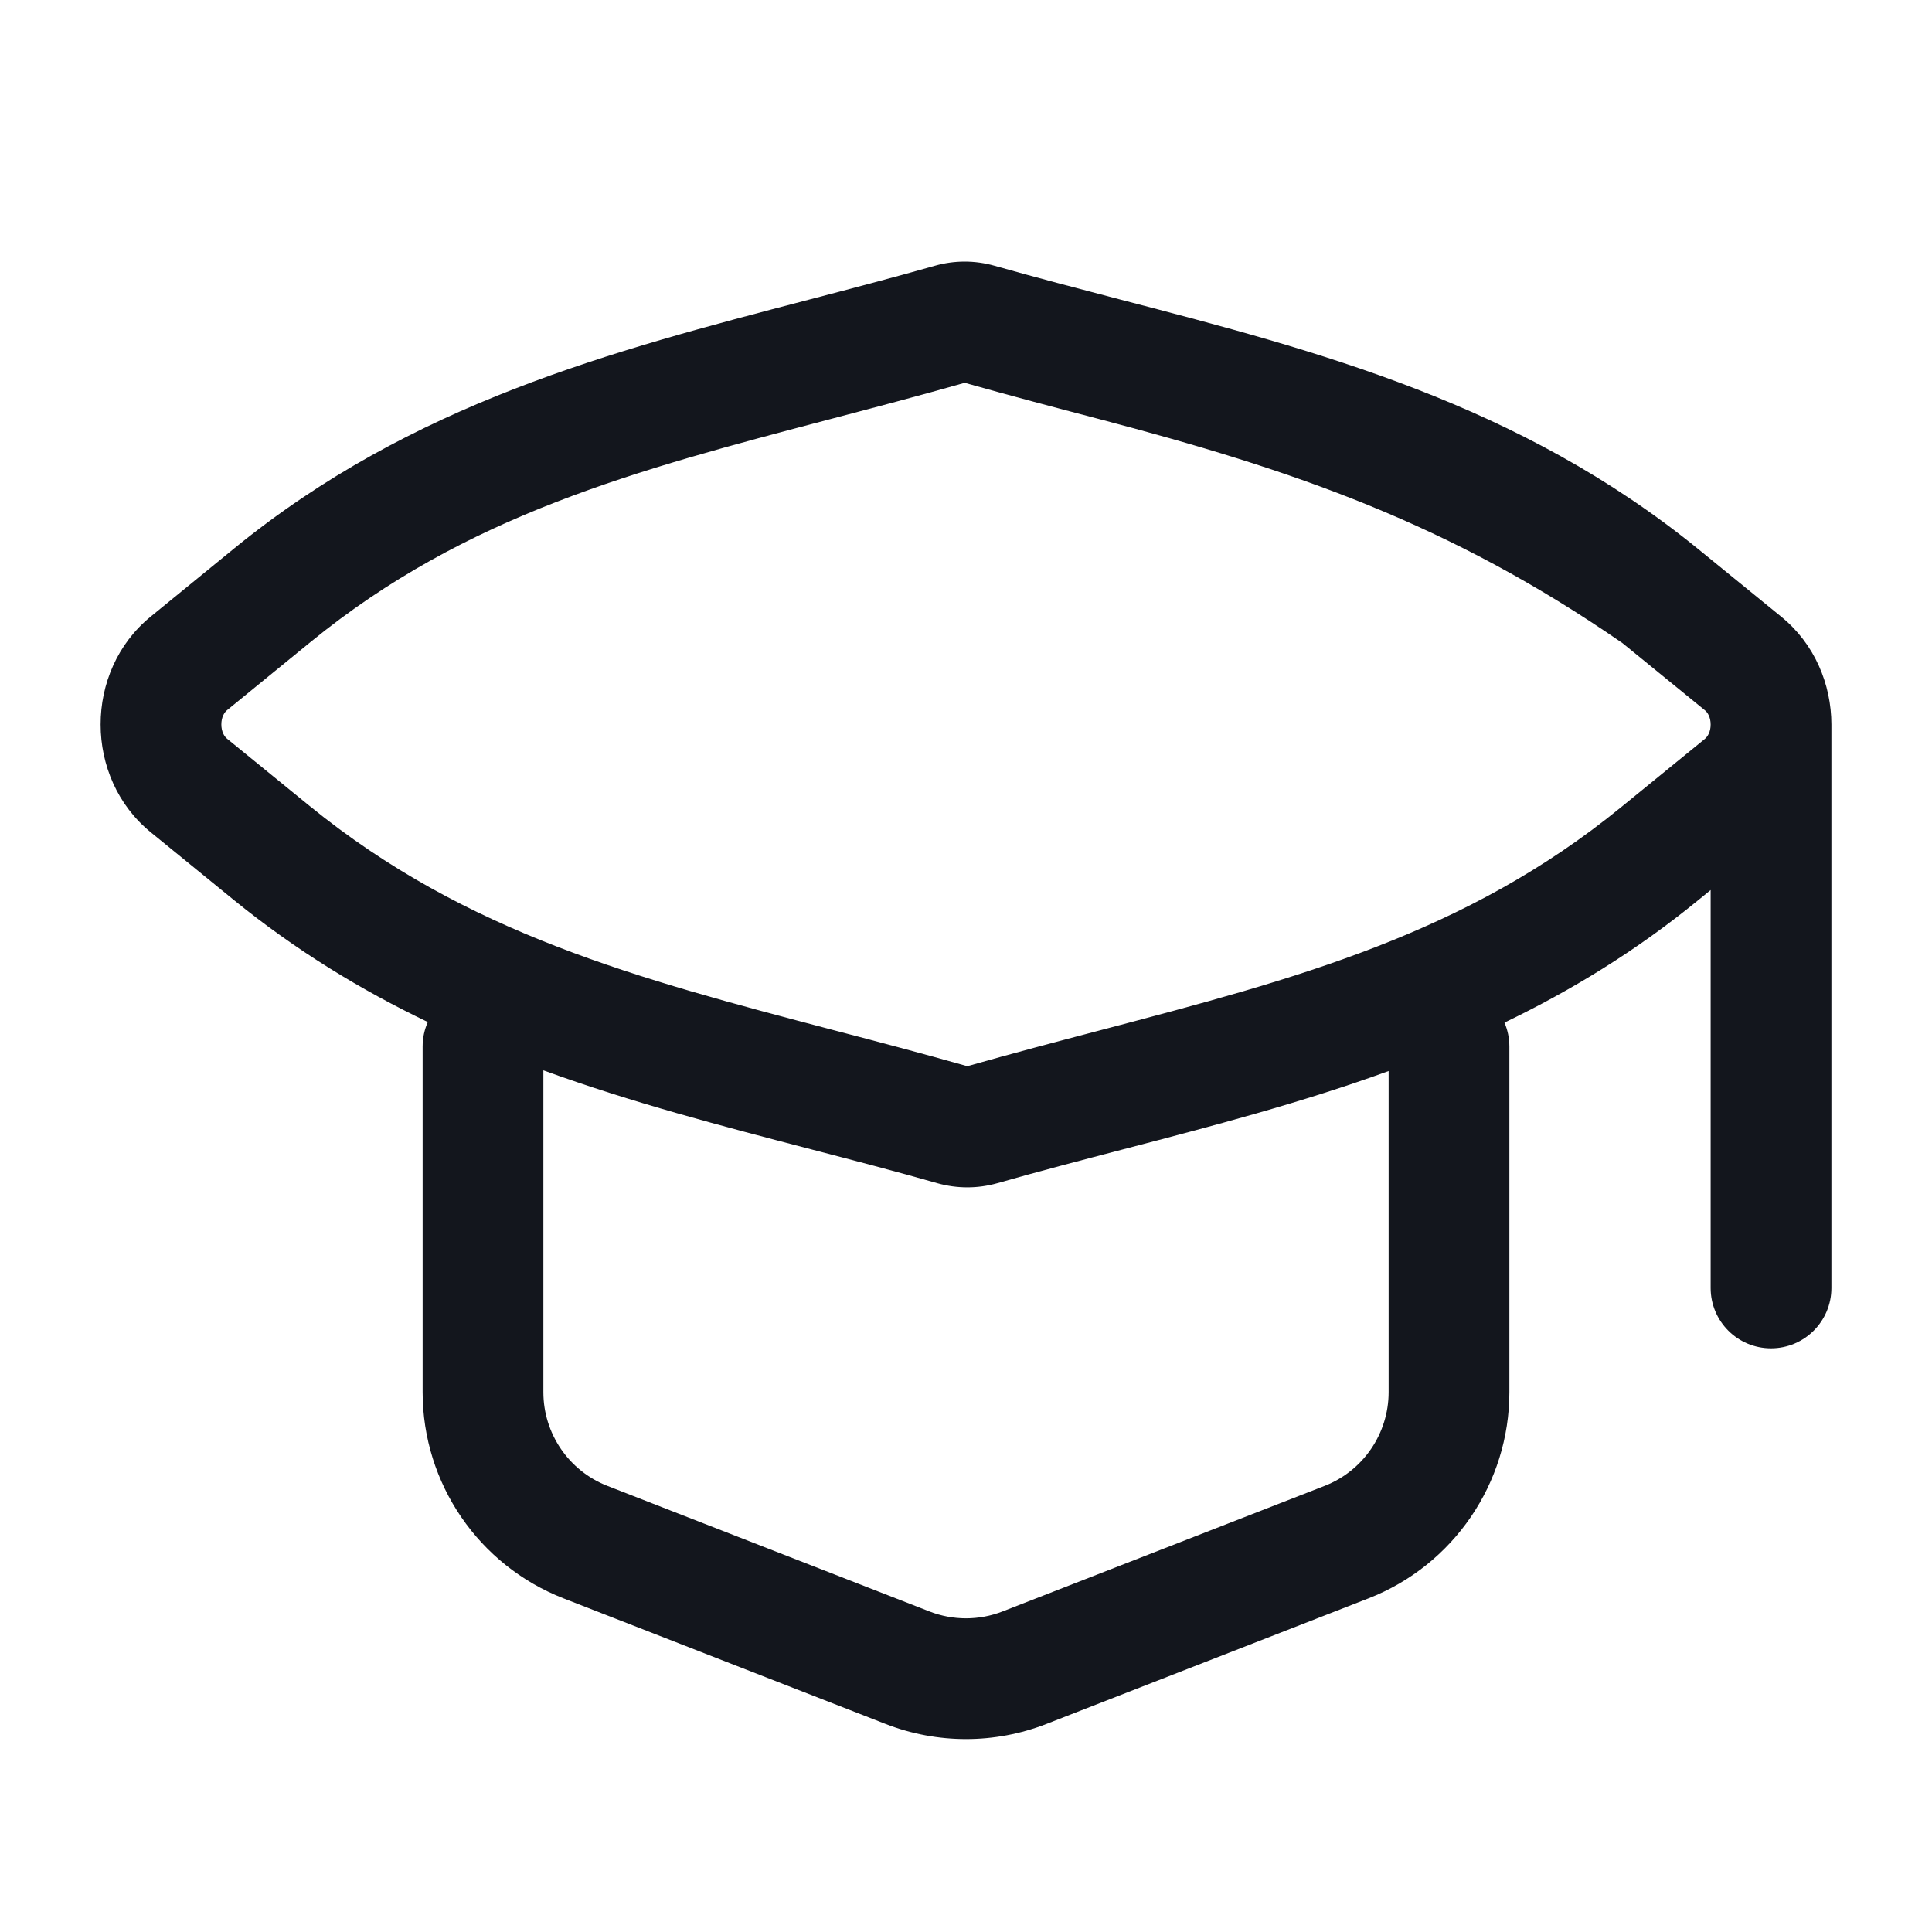 <svg width="28" height="28" viewBox="0 0 28 28" fill="none" xmlns="http://www.w3.org/2000/svg">
<path fill-rule="evenodd" clip-rule="evenodd" d="M13.547 3.852C13.831 3.771 14.13 3.771 14.415 3.852C15.018 4.023 15.628 4.182 16.239 4.342C19.11 5.09 22.026 5.851 24.62 7.964L25.814 8.937C26.299 9.331 26.541 9.916 26.542 10.5V18.666C26.542 19.15 26.15 19.541 25.667 19.541C25.183 19.541 24.792 19.15 24.792 18.666V12.899L24.602 13.054C23.703 13.788 22.765 14.357 21.804 14.82C21.849 14.926 21.875 15.043 21.875 15.166V20.176C21.875 21.498 21.064 22.685 19.832 23.165L15.165 24.985C14.416 25.277 13.584 25.277 12.835 24.985L8.168 23.165C6.936 22.685 6.125 21.498 6.125 20.176V15.166C6.125 15.04 6.152 14.92 6.2 14.812C5.231 14.347 4.286 13.774 3.38 13.036L2.186 12.063C1.216 11.274 1.216 9.726 2.184 8.936L3.398 7.945C5.974 5.844 8.869 5.088 11.719 4.344C12.331 4.184 12.942 4.024 13.547 3.852ZM24.792 10.501C24.792 10.395 24.749 10.326 24.709 10.294L23.515 9.321C21 7.583 18.759 6.817 15.913 6.069C15.287 5.905 14.644 5.735 13.981 5.548C13.316 5.737 12.67 5.907 12.042 6.072C9.219 6.815 6.759 7.462 4.505 9.301L3.291 10.292C3.251 10.325 3.208 10.394 3.208 10.499C3.208 10.604 3.251 10.674 3.291 10.706L4.485 11.679C6.758 13.53 9.241 14.183 12.087 14.931C12.713 15.095 13.356 15.264 14.019 15.452C14.684 15.263 15.33 15.093 15.958 14.928C18.781 14.185 21.241 13.538 23.495 11.698L24.709 10.708C24.749 10.675 24.792 10.605 24.792 10.501ZM16.281 16.656C17.564 16.321 18.857 15.983 20.125 15.522V20.176C20.125 20.777 19.756 21.317 19.196 21.535L14.53 23.354C14.189 23.487 13.811 23.487 13.47 23.354L8.804 21.535C8.244 21.317 7.875 20.777 7.875 20.176V15.512C9.157 15.979 10.463 16.32 11.761 16.658C12.372 16.817 12.982 16.976 13.585 17.148C13.87 17.228 14.169 17.228 14.453 17.148C15.058 16.975 15.669 16.816 16.281 16.656Z" fill="#13161D"/>
</svg>
